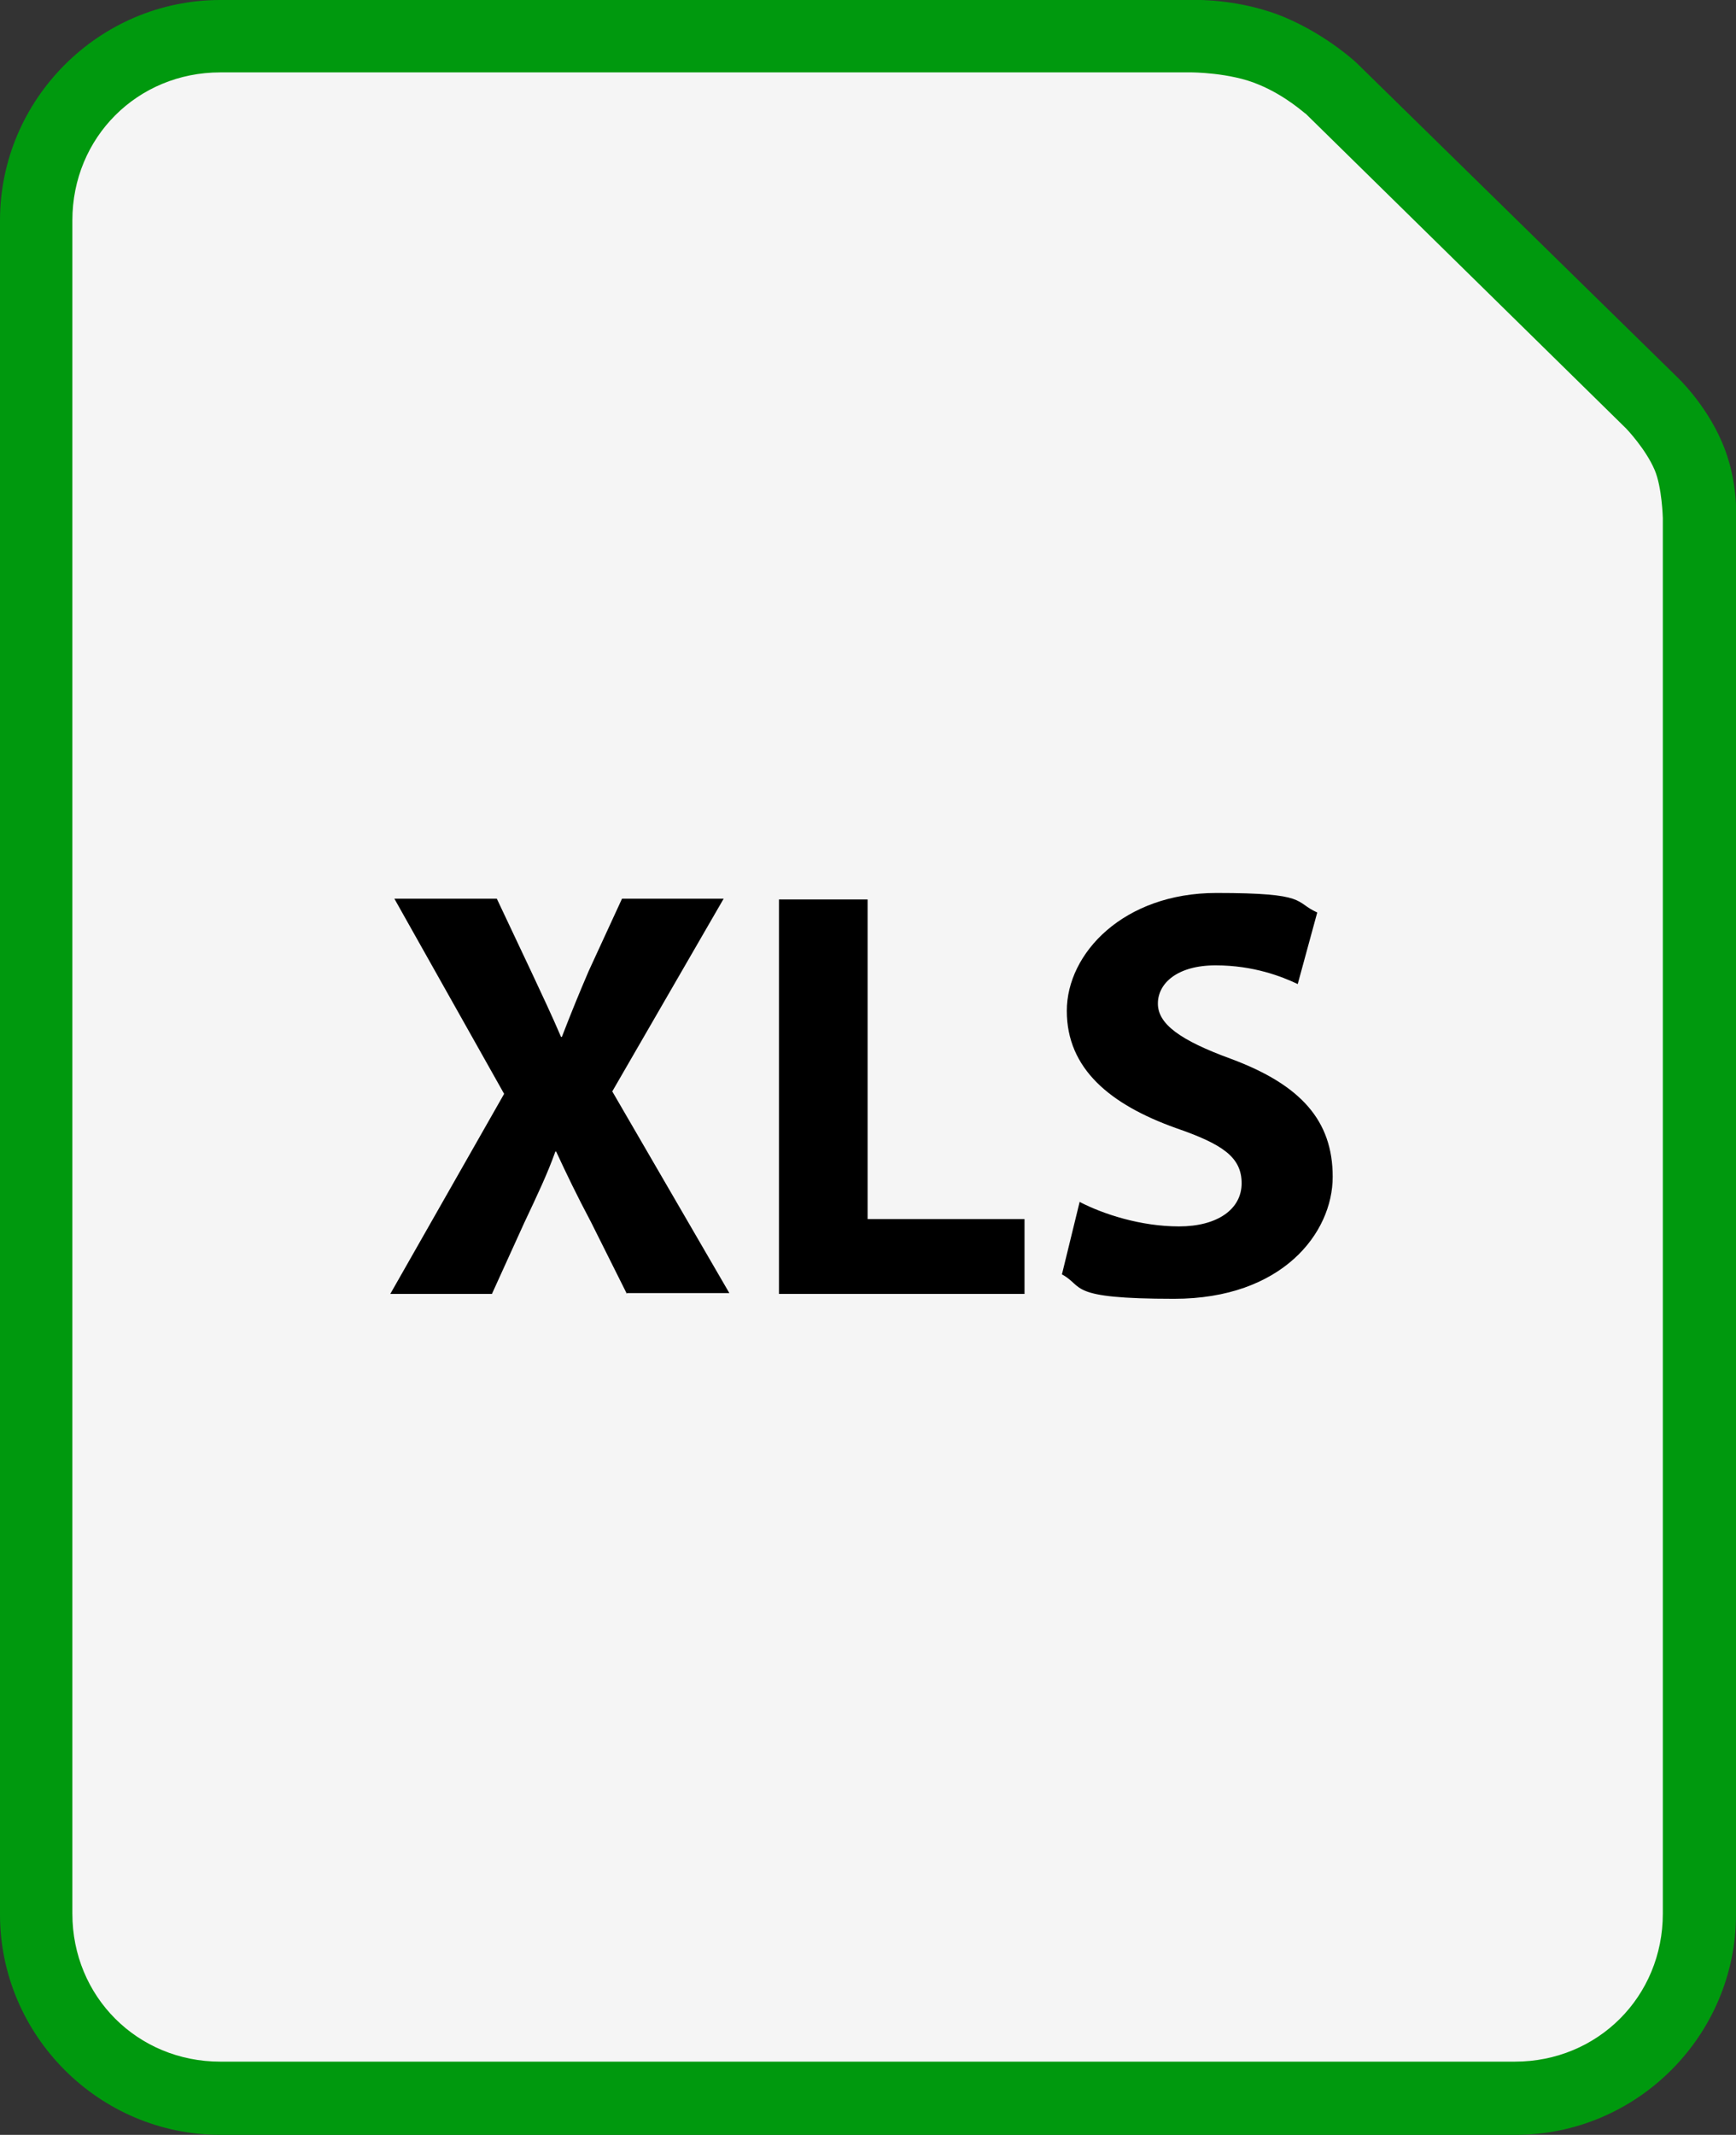 <?xml version="1.0" encoding="UTF-8"?>
<svg id="Ebene_1" xmlns="http://www.w3.org/2000/svg" version="1.1" viewBox="0 0 213.5 262.5">
  <rect x="0" y="0" width="213.5" height="262.5" fill="#333333" stroke="none"/>
  <!-- Generator: Adobe Illustrator 29.5.1, SVG Export Plug-In . SVG Version: 2.1.0 Build 141)  -->
  <defs>
    <style>
      .st0 {
        isolation: isolate;
      }

      .st1 {
        fill: #00990e;
      }

      .st2 {
        fill: #f5f5f5;
      }
    </style>
  </defs>
  <path class="st1" d="M27.1,0C12.2,0,0,12.2,0,27.1v208.3c0,14.9,12.2,27.1,27.1,27.1h159.3c14.9,0,27.1-12.2,27.1-27.1V64.1s.4-5-1.8-9.9c-2-4.6-5.4-7.8-5.4-7.8h0L166.8,7.7h0s-3.4-3.2-8.4-5.4c-5.9-2.6-12-2.3-12-2.3H27.1Z"/>
  <path class="st2" d="M27.1,8.9h119.4s4.8,0,8.3,1.5c3.4,1.4,5.7,3.6,5.8,3.6h0l39.4,38.7s2.4,2.5,3.5,5.1c.9,2.1,1,5.9,1,5.9v171.6c0,10.2-8,18.2-18.2,18.2H27.1c-10.2,0-18.2-8-18.2-18.2V27.1c0-10.2,8-18.2,18.2-18.2h0Z"/>
  <g class="st0">
    <path d="M77.1,159.1l-4.4-8.8c-1.8-3.4-3-5.9-4.3-8.7h-.1c-1,2.8-2.2,5.3-3.8,8.7l-4,8.8h-12.5l14-24.6-13.5-24h12.6l4.2,8.9c1.4,3,2.5,5.3,3.7,8.1h.1c1.2-3.1,2.1-5.3,3.3-8.1l4.1-8.9h12.5l-13.7,23.7,14.4,24.8h-12.7Z"/>
    <path d="M95.8,110.6h10.9v39.3h19.3v9.2h-30.2v-48.5Z"/>
    <path d="M132.8,147.8c2.9,1.5,7.5,3,12.2,3s7.7-2.1,7.7-5.3-2.3-4.8-8.1-6.8c-8.1-2.9-13.4-7.3-13.4-14.4s7-14.5,18.4-14.5,9.5,1.1,12.4,2.4l-2.4,8.8c-1.9-.9-5.4-2.3-10.1-2.3s-7.1,2.2-7.1,4.7,2.7,4.5,9,6.8c8.6,3.2,12.5,7.6,12.5,14.5s-6.2,15-19.5,15-11-1.5-13.8-3l2.2-9Z"/>
  </g>
</svg>